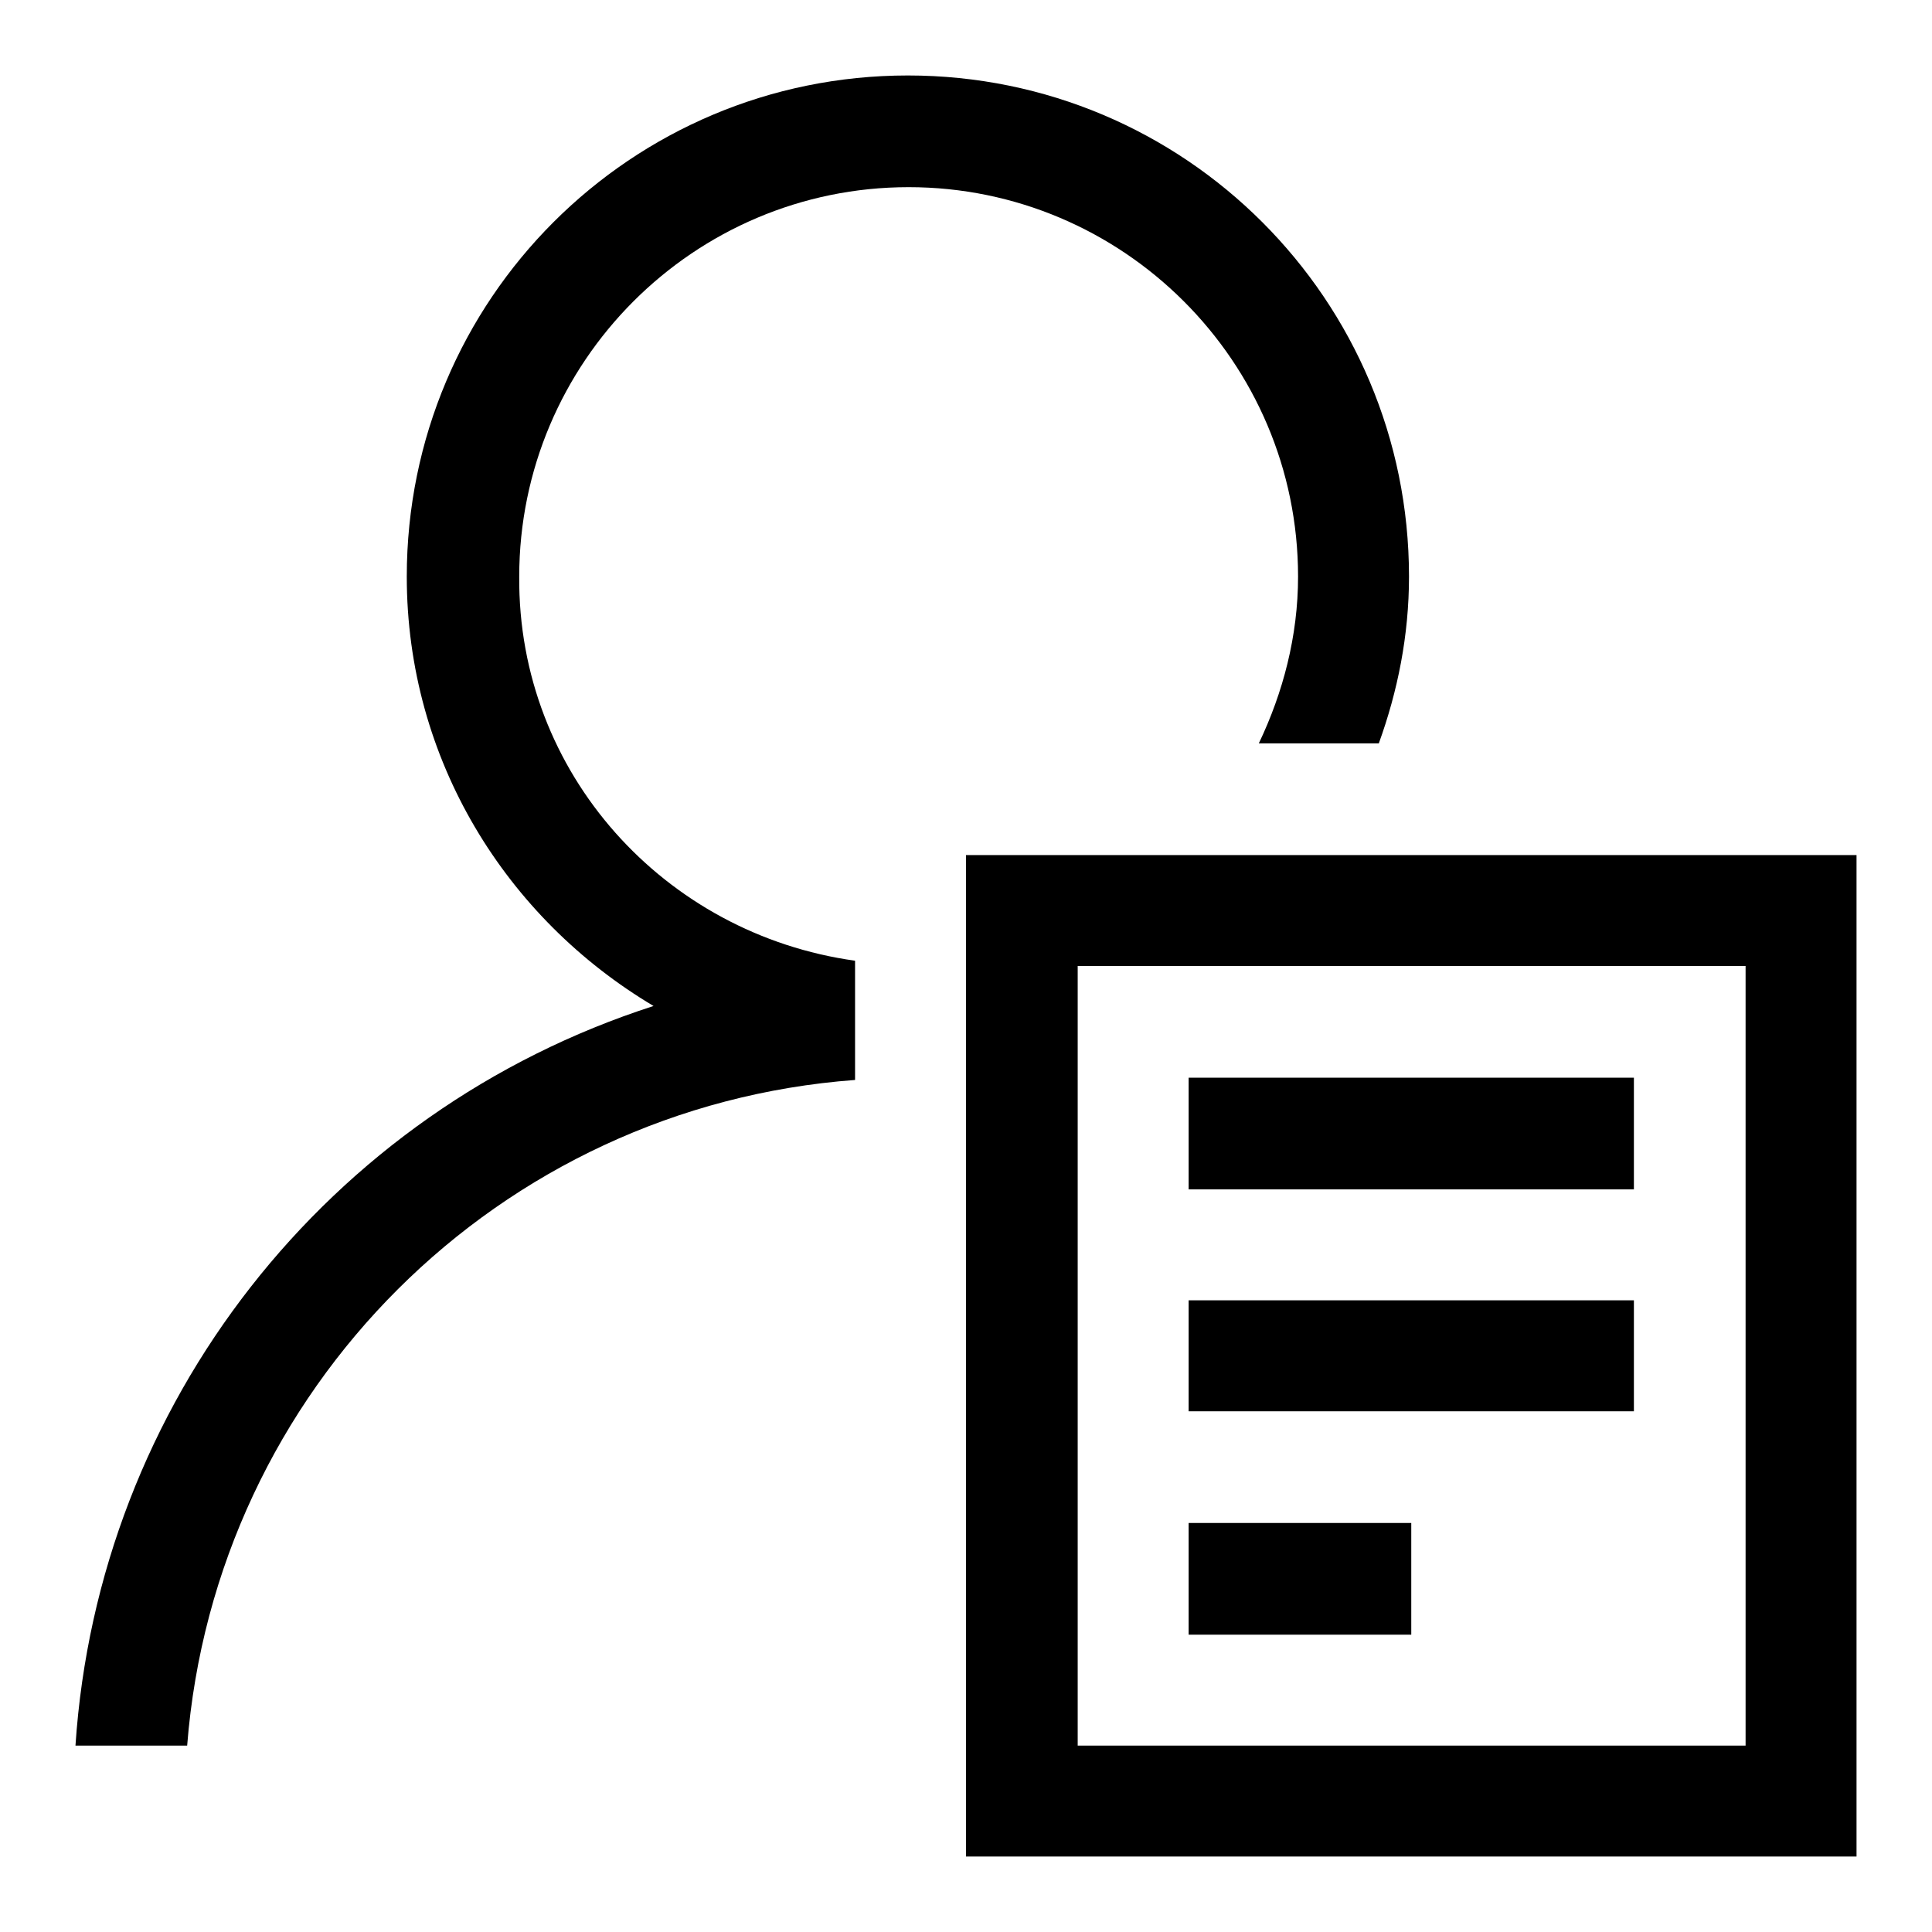 <?xml version="1.0" encoding="utf-8"?>
<!-- Svg Vector Icons : http://www.onlinewebfonts.com/icon -->
<!DOCTYPE svg PUBLIC "-//W3C//DTD SVG 1.1//EN" "http://www.w3.org/Graphics/SVG/1.1/DTD/svg11.dtd">
<svg version="1.1" xmlns="http://www.w3.org/2000/svg" xmlns:xlink="http://www.w3.org/1999/xlink" x="0px" y="0px" viewBox="0 0 256 256" enable-background="new 0 0 256 256" xml:space="preserve">
<g> <path fill="#000000" d="M113.3,127.3v15.8c-47.2,3.5-84.8,41-88.5,88.2H10c3-45.3,33.4-84.1,76.6-98 c-19.5-11.6-32.7-32.6-32.7-56.9c0-36.7,29.7-66.4,66.4-66.4c36.7,0,66.4,29.7,66.4,66.4c0,7.8-1.5,15.2-4,22.1h-15.9 c3.2-6.7,5.2-14.2,5.2-22.1c0-28.5-23.2-51.6-51.6-51.6c-28.5,0-51.6,23.2-51.6,51.6C68.6,102.5,88.1,123.8,113.3,127.3z  M246,113.3H128V246h118V113.3z M142.8,128h88.5v103.3h-88.5V128z M216.5,142.8h-59v14.8h59V142.8z M216.5,172.3h-59V187h59V172.3z  M187,201.8h-29.5v14.8H187V201.8z"/></g>
</svg>